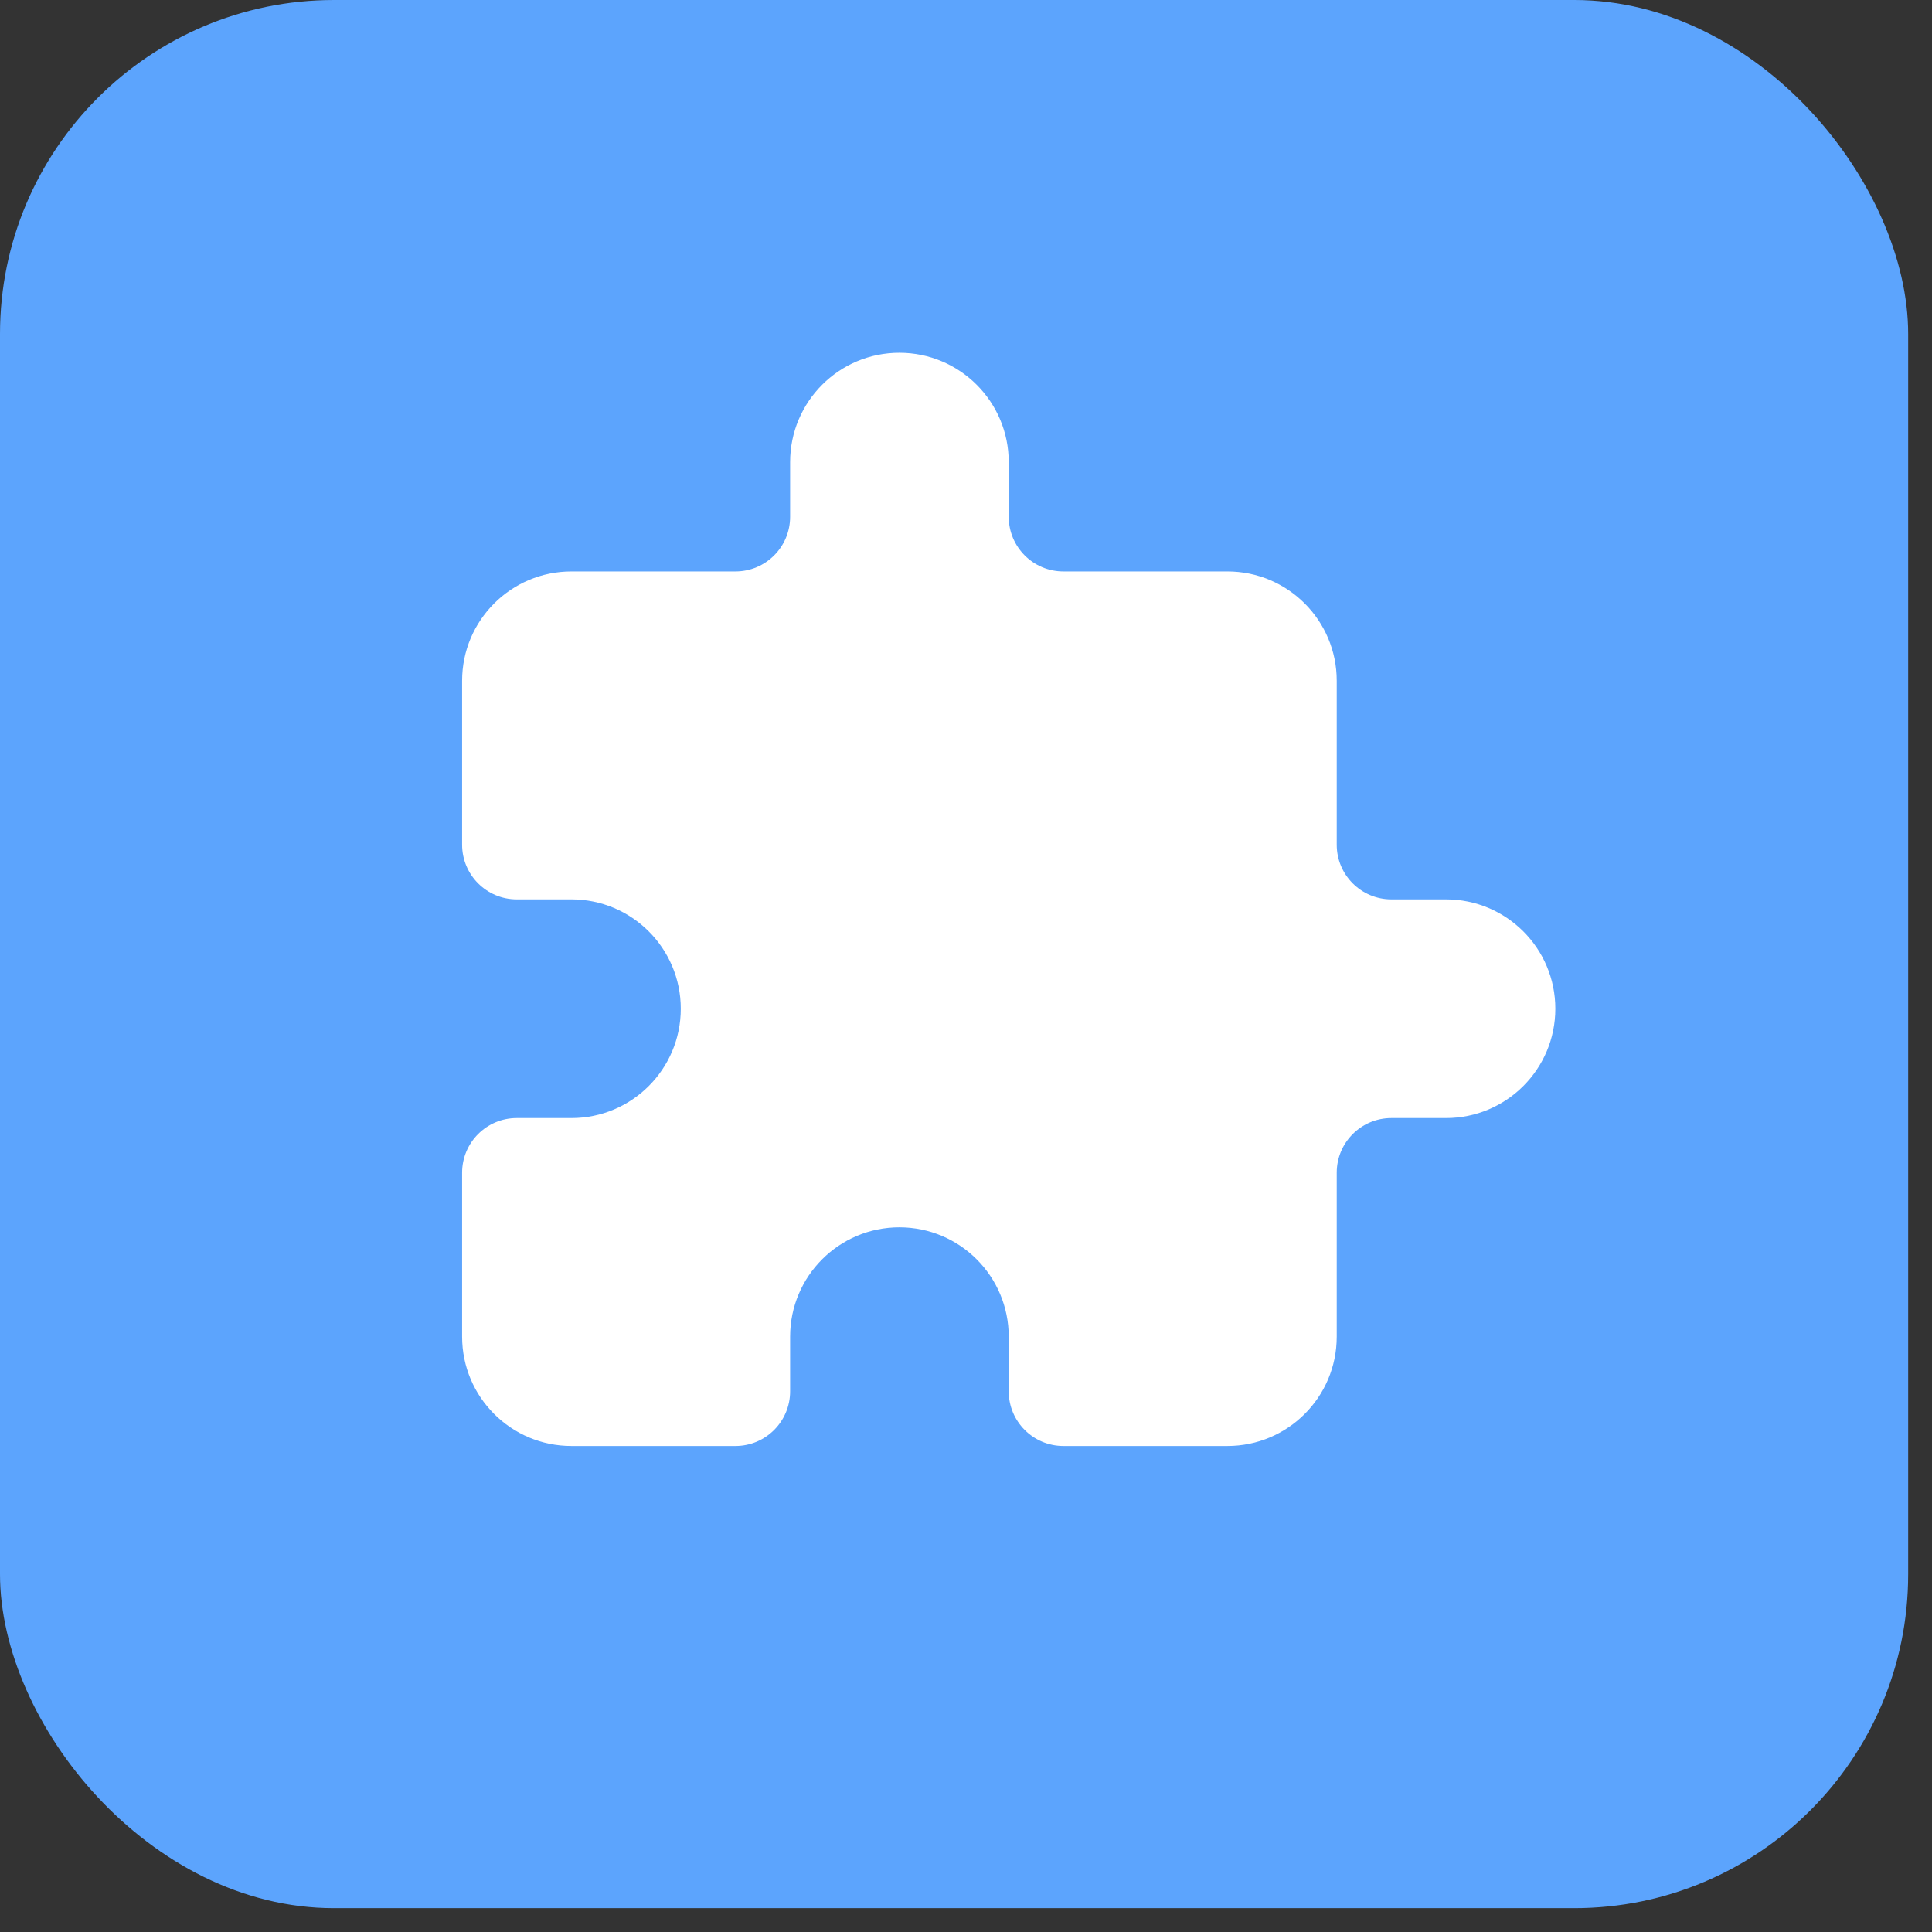 <?xml version="1.0" encoding="UTF-8"?> <svg xmlns="http://www.w3.org/2000/svg" width="27" height="27" viewBox="0 0 27 27" fill="none"><rect x="0" y="0" width="27" height="27" fill="#333333" stroke="none"/><rect width="26.667" height="26.667" rx="4.667" fill="#5CA4FD"></rect><path d="M20.208 15.625H19.445C19.023 15.625 18.681 15.967 18.681 16.389V18.68C18.681 19.524 17.997 20.208 17.153 20.208H14.861C14.439 20.208 14.097 19.866 14.097 19.444V18.68C14.097 17.836 13.413 17.152 12.569 17.152C11.726 17.152 11.042 17.836 11.042 18.68V19.444C11.042 19.866 10.7 20.208 10.278 20.208H7.986C7.142 20.208 6.458 19.524 6.458 18.68V16.389C6.458 15.967 6.8 15.625 7.222 15.625H7.986C8.83 15.625 9.514 14.941 9.514 14.097C9.514 13.253 8.83 12.569 7.986 12.569H7.222C6.8 12.569 6.458 12.227 6.458 11.805V9.514C6.458 8.67 7.142 7.986 7.986 7.986H10.278C10.7 7.986 11.042 7.644 11.042 7.222V6.458C11.042 5.614 11.726 4.93 12.569 4.93C13.413 4.93 14.097 5.614 14.097 6.458V7.222C14.097 7.644 14.439 7.986 14.861 7.986H17.153C17.997 7.986 18.681 8.67 18.681 9.514V11.805C18.681 12.227 19.023 12.569 19.445 12.569H20.208C21.052 12.569 21.736 13.253 21.736 14.097C21.736 14.941 21.052 15.625 20.208 15.625Z" fill="white"></path></svg> 